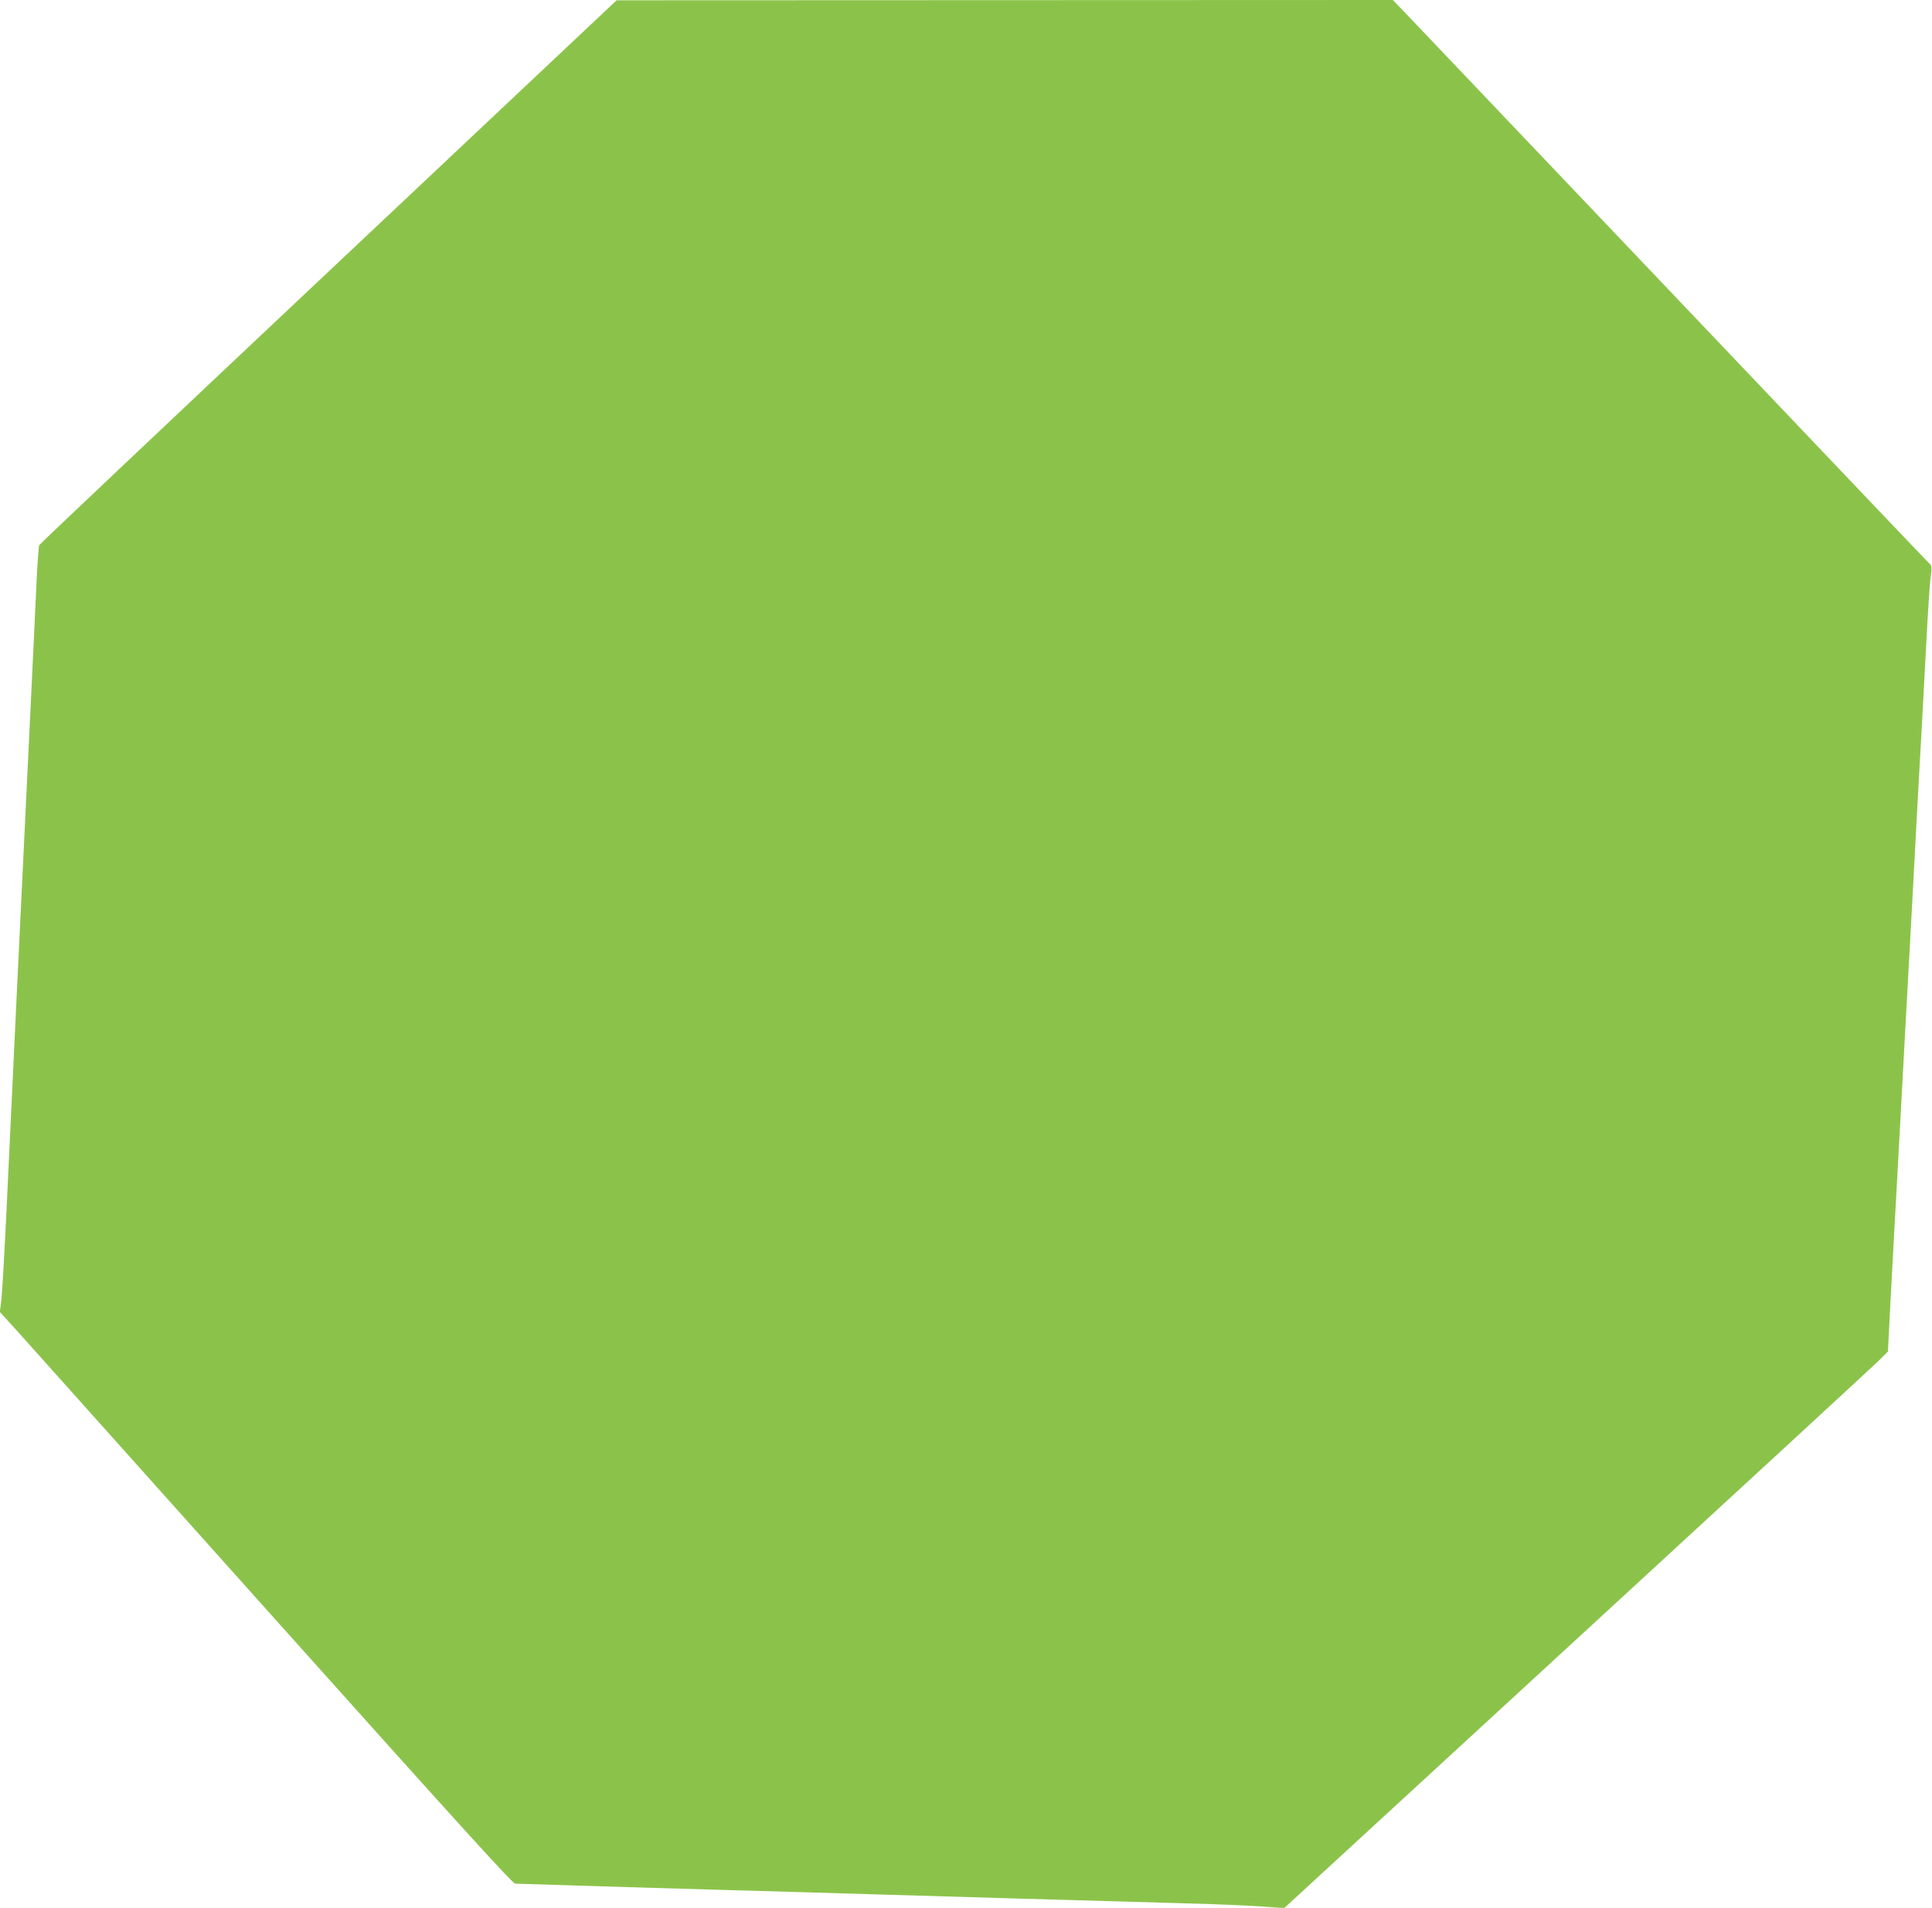 <?xml version="1.0" standalone="no"?>
<!DOCTYPE svg PUBLIC "-//W3C//DTD SVG 20010904//EN"
 "http://www.w3.org/TR/2001/REC-SVG-20010904/DTD/svg10.dtd">
<svg version="1.0" xmlns="http://www.w3.org/2000/svg"
 width="1280pt" height="1264pt" viewBox="0 0 1280 1264"
 preserveAspectRatio="xMidYMid meet">
<g transform="translate(0,1264) scale(0.1,-0.1)"
fill="#8bc34a" stroke="none">
<path d="M2176 10840 c-1050 -989 -1913 -1804 -1916 -1812 -4 -7 -13 -128 -19
-268 -7 -140 -20 -435 -31 -655 -72 -1485 -137 -2840 -165 -3445 -14 -294 -30
-575 -35 -623 l-11 -89 119 -131 c65 -73 828 -925 1695 -1894 1239 -1384 1583
-1763 1601 -1763 13 0 160 -5 327 -10 167 -6 617 -19 999 -30 382 -11 846 -24
1030 -30 355 -11 1459 -43 2070 -60 201 -5 433 -15 516 -21 l152 -11 1933
1778 c1064 978 1964 1808 2001 1844 l66 65 16 315 c9 173 21 389 26 480 5 91
19 336 30 545 11 209 29 542 40 740 47 857 62 1131 80 1475 11 201 24 444 30
540 5 96 19 348 30 560 11 212 24 422 30 468 11 81 10 83 -14 105 -13 12 -781
819 -1706 1792 -926 974 -1719 1807 -1763 1853 l-79 82 -2572 -1 -2571 -1
-1909 -1798z"/>
</g>
</svg>
